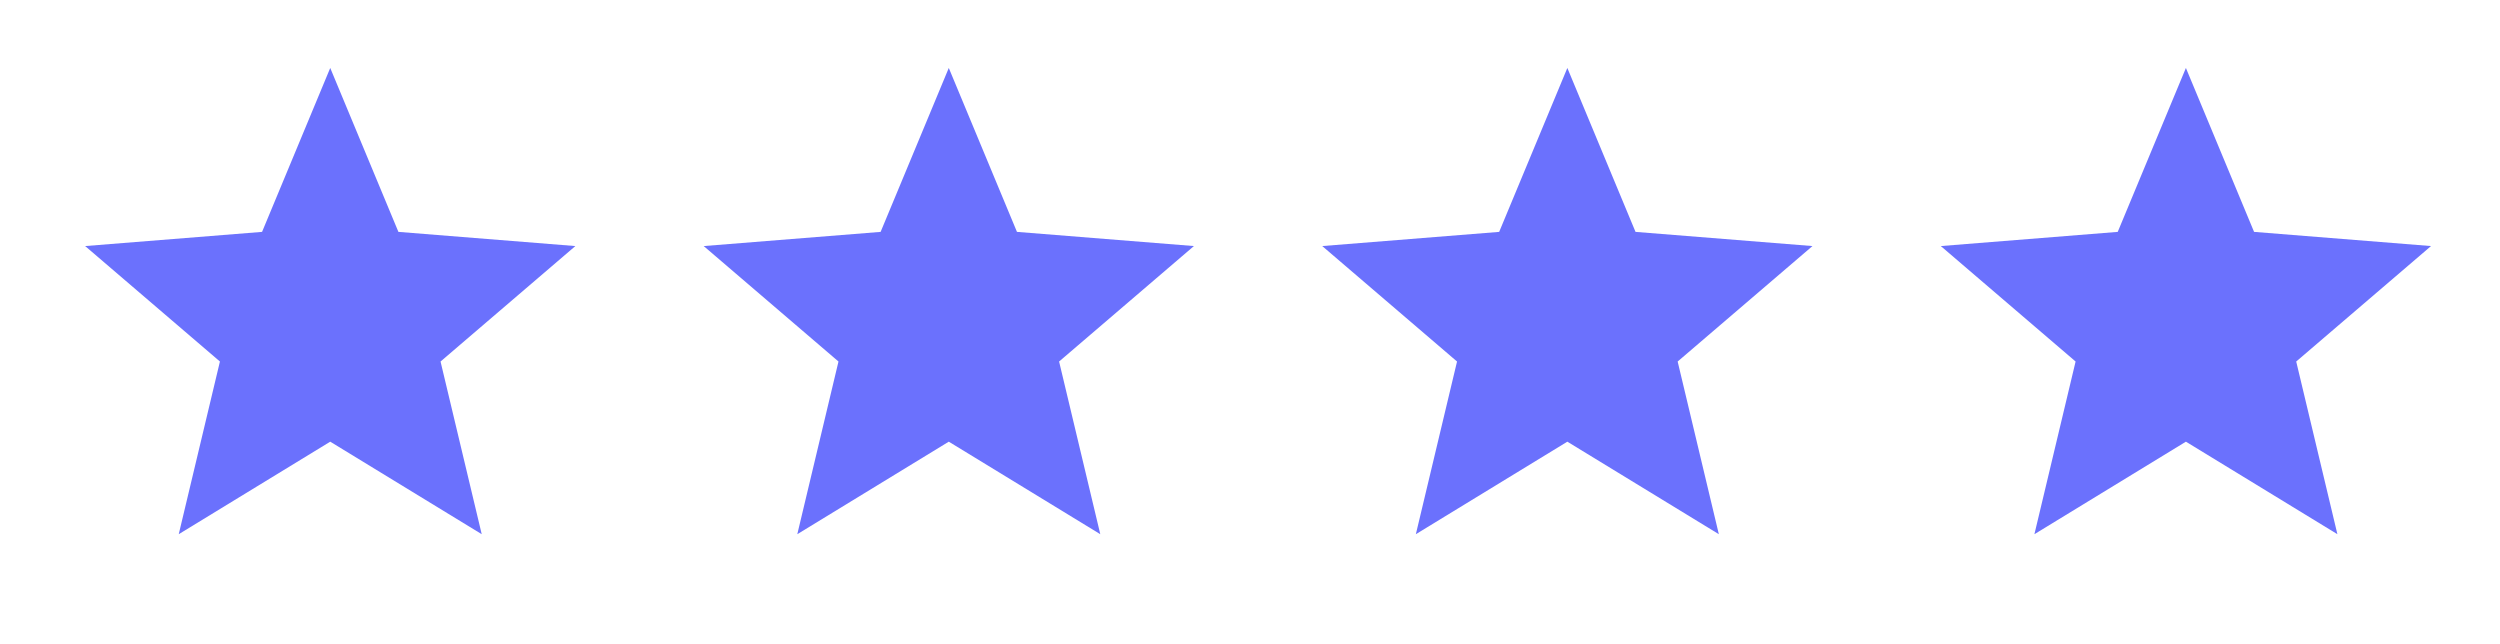 <svg width="97" height="25" viewBox="0 0 97 25" fill="none" xmlns="http://www.w3.org/2000/svg">
<g clip-path="url(#clip0_4525_55267)">
<path d="M12.813 17.137L6.935 20.727L8.533 14.027L3.303 9.547L10.168 8.997L12.813 2.637L15.458 8.997L22.324 9.547L17.093 14.027L18.691 20.727L12.813 17.137Z" fill="#6B71FD"/>
</g>
<g clip-path="url(#clip1_4525_55267)">
<path d="M36.813 17.137L30.935 20.727L32.533 14.027L27.303 9.547L34.168 8.997L36.813 2.637L39.458 8.997L46.324 9.547L41.093 14.027L42.691 20.727L36.813 17.137Z" fill="#6B71FD"/>
</g>
<g clip-path="url(#clip2_4525_55267)">
<path d="M60.813 17.137L54.935 20.727L56.533 14.027L51.303 9.547L58.168 8.997L60.813 2.637L63.458 8.997L70.324 9.547L65.093 14.027L66.691 20.727L60.813 17.137Z" fill="#6B71FD"/>
</g>
<g clip-path="url(#clip3_4525_55267)">
<path d="M84.813 17.137L78.935 20.727L80.533 14.027L75.303 9.547L82.168 8.997L84.813 2.637L87.458 8.997L94.324 9.547L89.093 14.027L90.691 20.727L84.813 17.137Z" fill="#6B71FD"/>
</g>
<defs>
<clipPath id="clip0_4525_55267">
<rect width="24" height="24" fill="white" transform="translate(0.812 0.137)"/>
</clipPath>
<clipPath id="clip1_4525_55267">
<rect width="24" height="24" fill="white" transform="translate(24.812 0.137)"/>
</clipPath>
<clipPath id="clip2_4525_55267">
<rect width="24" height="24" fill="white" transform="translate(48.812 0.137)"/>
</clipPath>
<clipPath id="clip3_4525_55267">
<rect width="24" height="24" fill="white" transform="translate(72.812 0.137)"/>
</clipPath>
</defs>
</svg>

